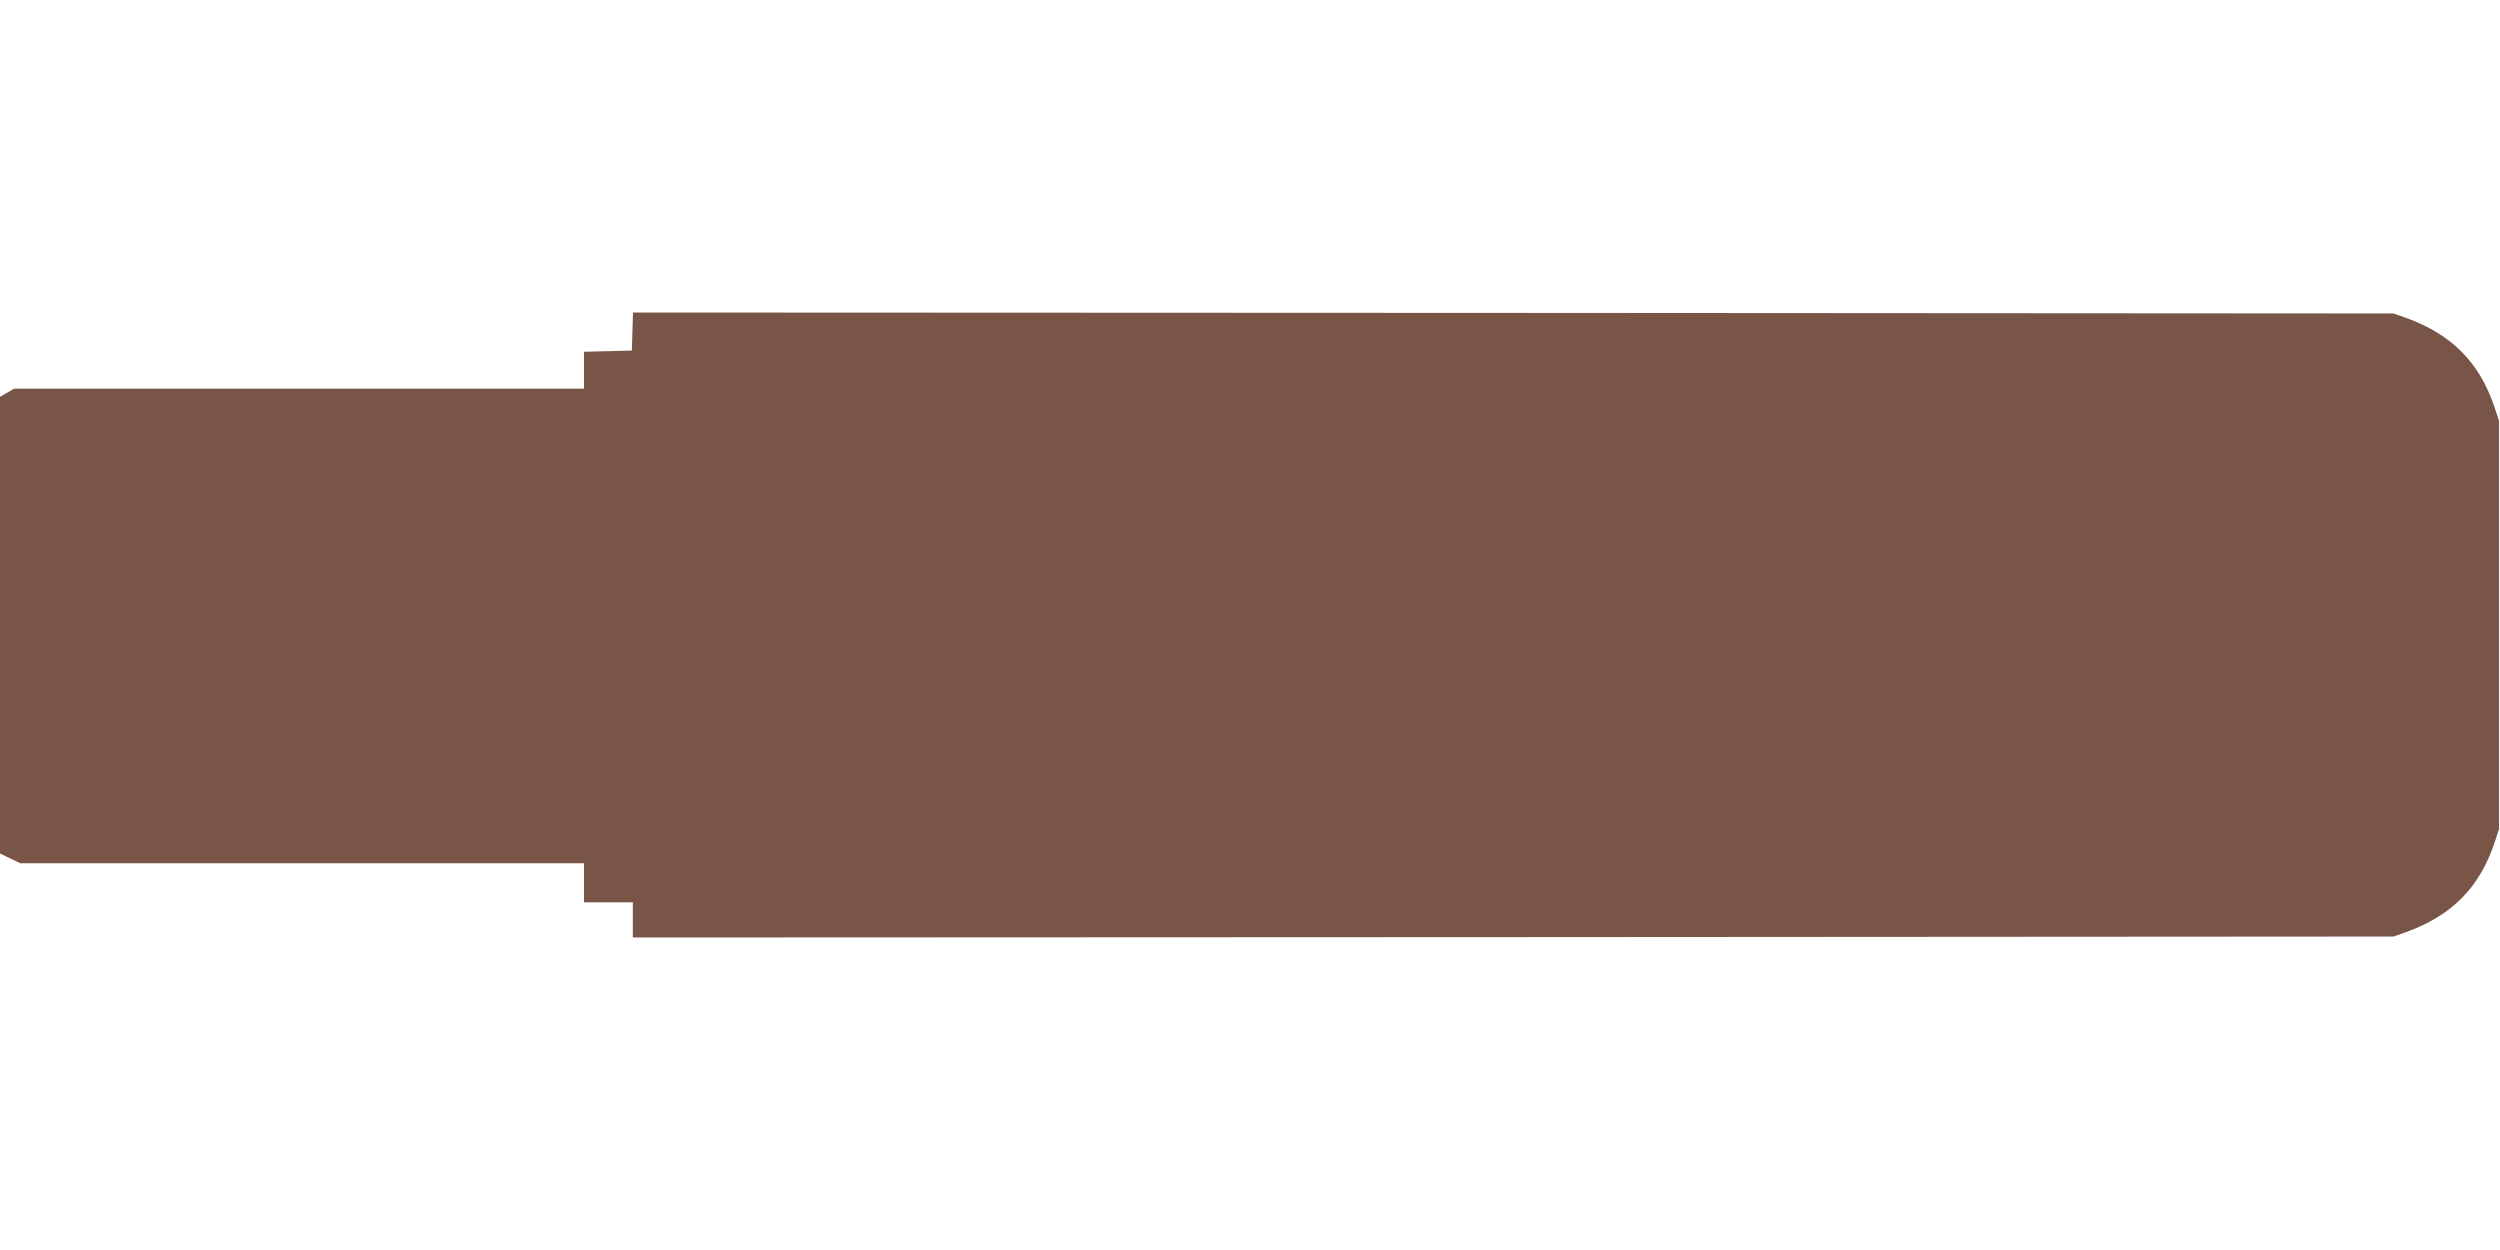 <?xml version="1.0" standalone="no"?>
<!DOCTYPE svg PUBLIC "-//W3C//DTD SVG 20010904//EN"
 "http://www.w3.org/TR/2001/REC-SVG-20010904/DTD/svg10.dtd">
<svg version="1.0" xmlns="http://www.w3.org/2000/svg"
 width="1280pt" height="640pt" viewBox="0 0 1280 640"
 preserveAspectRatio="xMidYMid meet">
<g transform="translate(0,640) scale(0.1,-0.1)"
fill="#795548" stroke="none">
<path d="M3238 4703 l-3 -98 -122 -3 -123 -3 0 -94 0 -95 -1459 0 -1459 0 -36
-21 -36 -21 0 -1169 0 -1169 52 -25 52 -25 1443 0 1443 0 0 -100 0 -100 125 0
125 0 0 -90 0 -90 4508 2 4507 3 65 23 c233 84 375 228 452 457 l23 70 0 1045
0 1045 -23 70 c-77 229 -219 373 -452 457 l-65 23 -4507 3 -4507 2 -3 -97z"/>
</g>
</svg>
